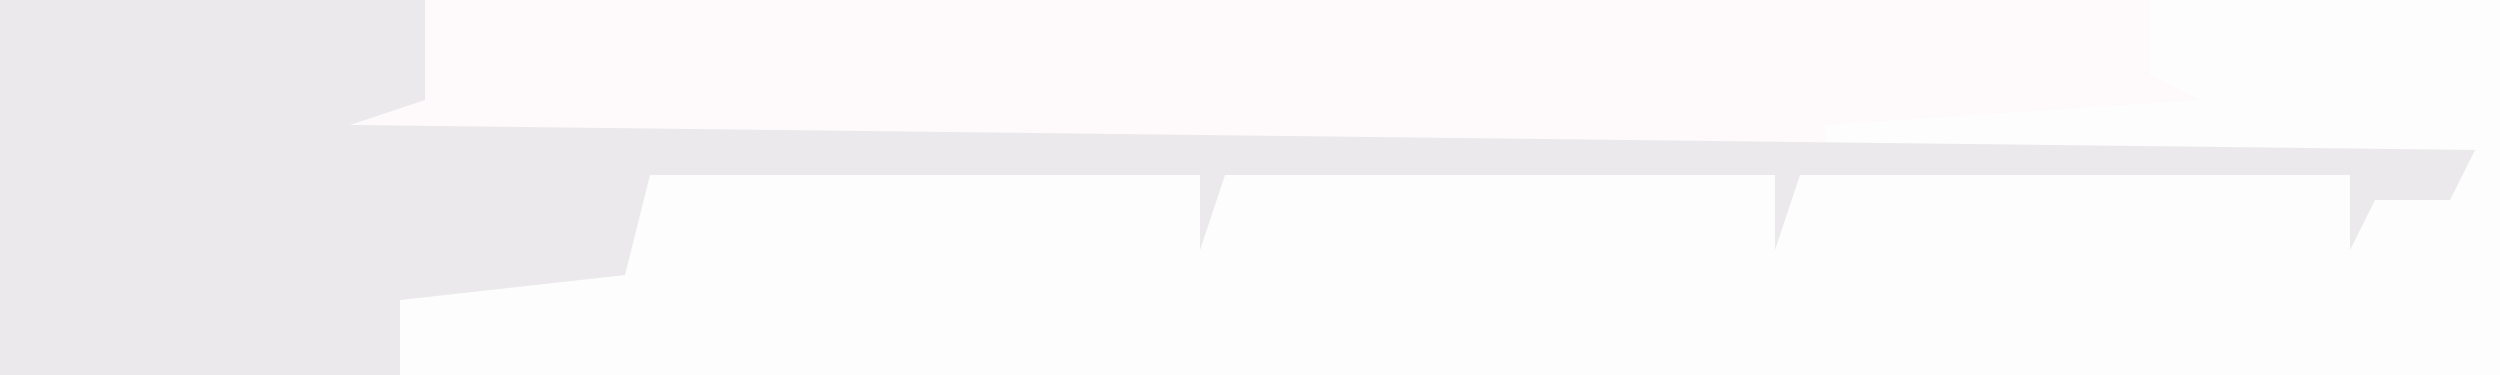 <?xml version="1.0" encoding="UTF-8"?>
<svg version="1.1" xmlns="http://www.w3.org/2000/svg" width="100" height="15">
<path d="M0,0 L100,0 L100,15 L0,15 Z " fill="#FEFAFB" transform="translate(0,0)"/>
<path d="M0,0 L14,0 L14,15 L-70,15 L-70,12 L-61,10 L-60,7 L8,7 L12,7 L-13,6 L-13,5 L2,4 L0,3 Z " fill="#FDFDFD" transform="translate(86,0)"/>
<path d="M0,0 L17,0 L17,4 L14,5 L99,6 L98,8 L95,8 L94,10 L94,7 L72,7 L71,10 L71,7 L49,7 L48,10 L48,7 L26,7 L25,11 L16,12 L16,15 L0,15 Z " fill="#EBE9EB" transform="translate(0,0)"/>
</svg>
